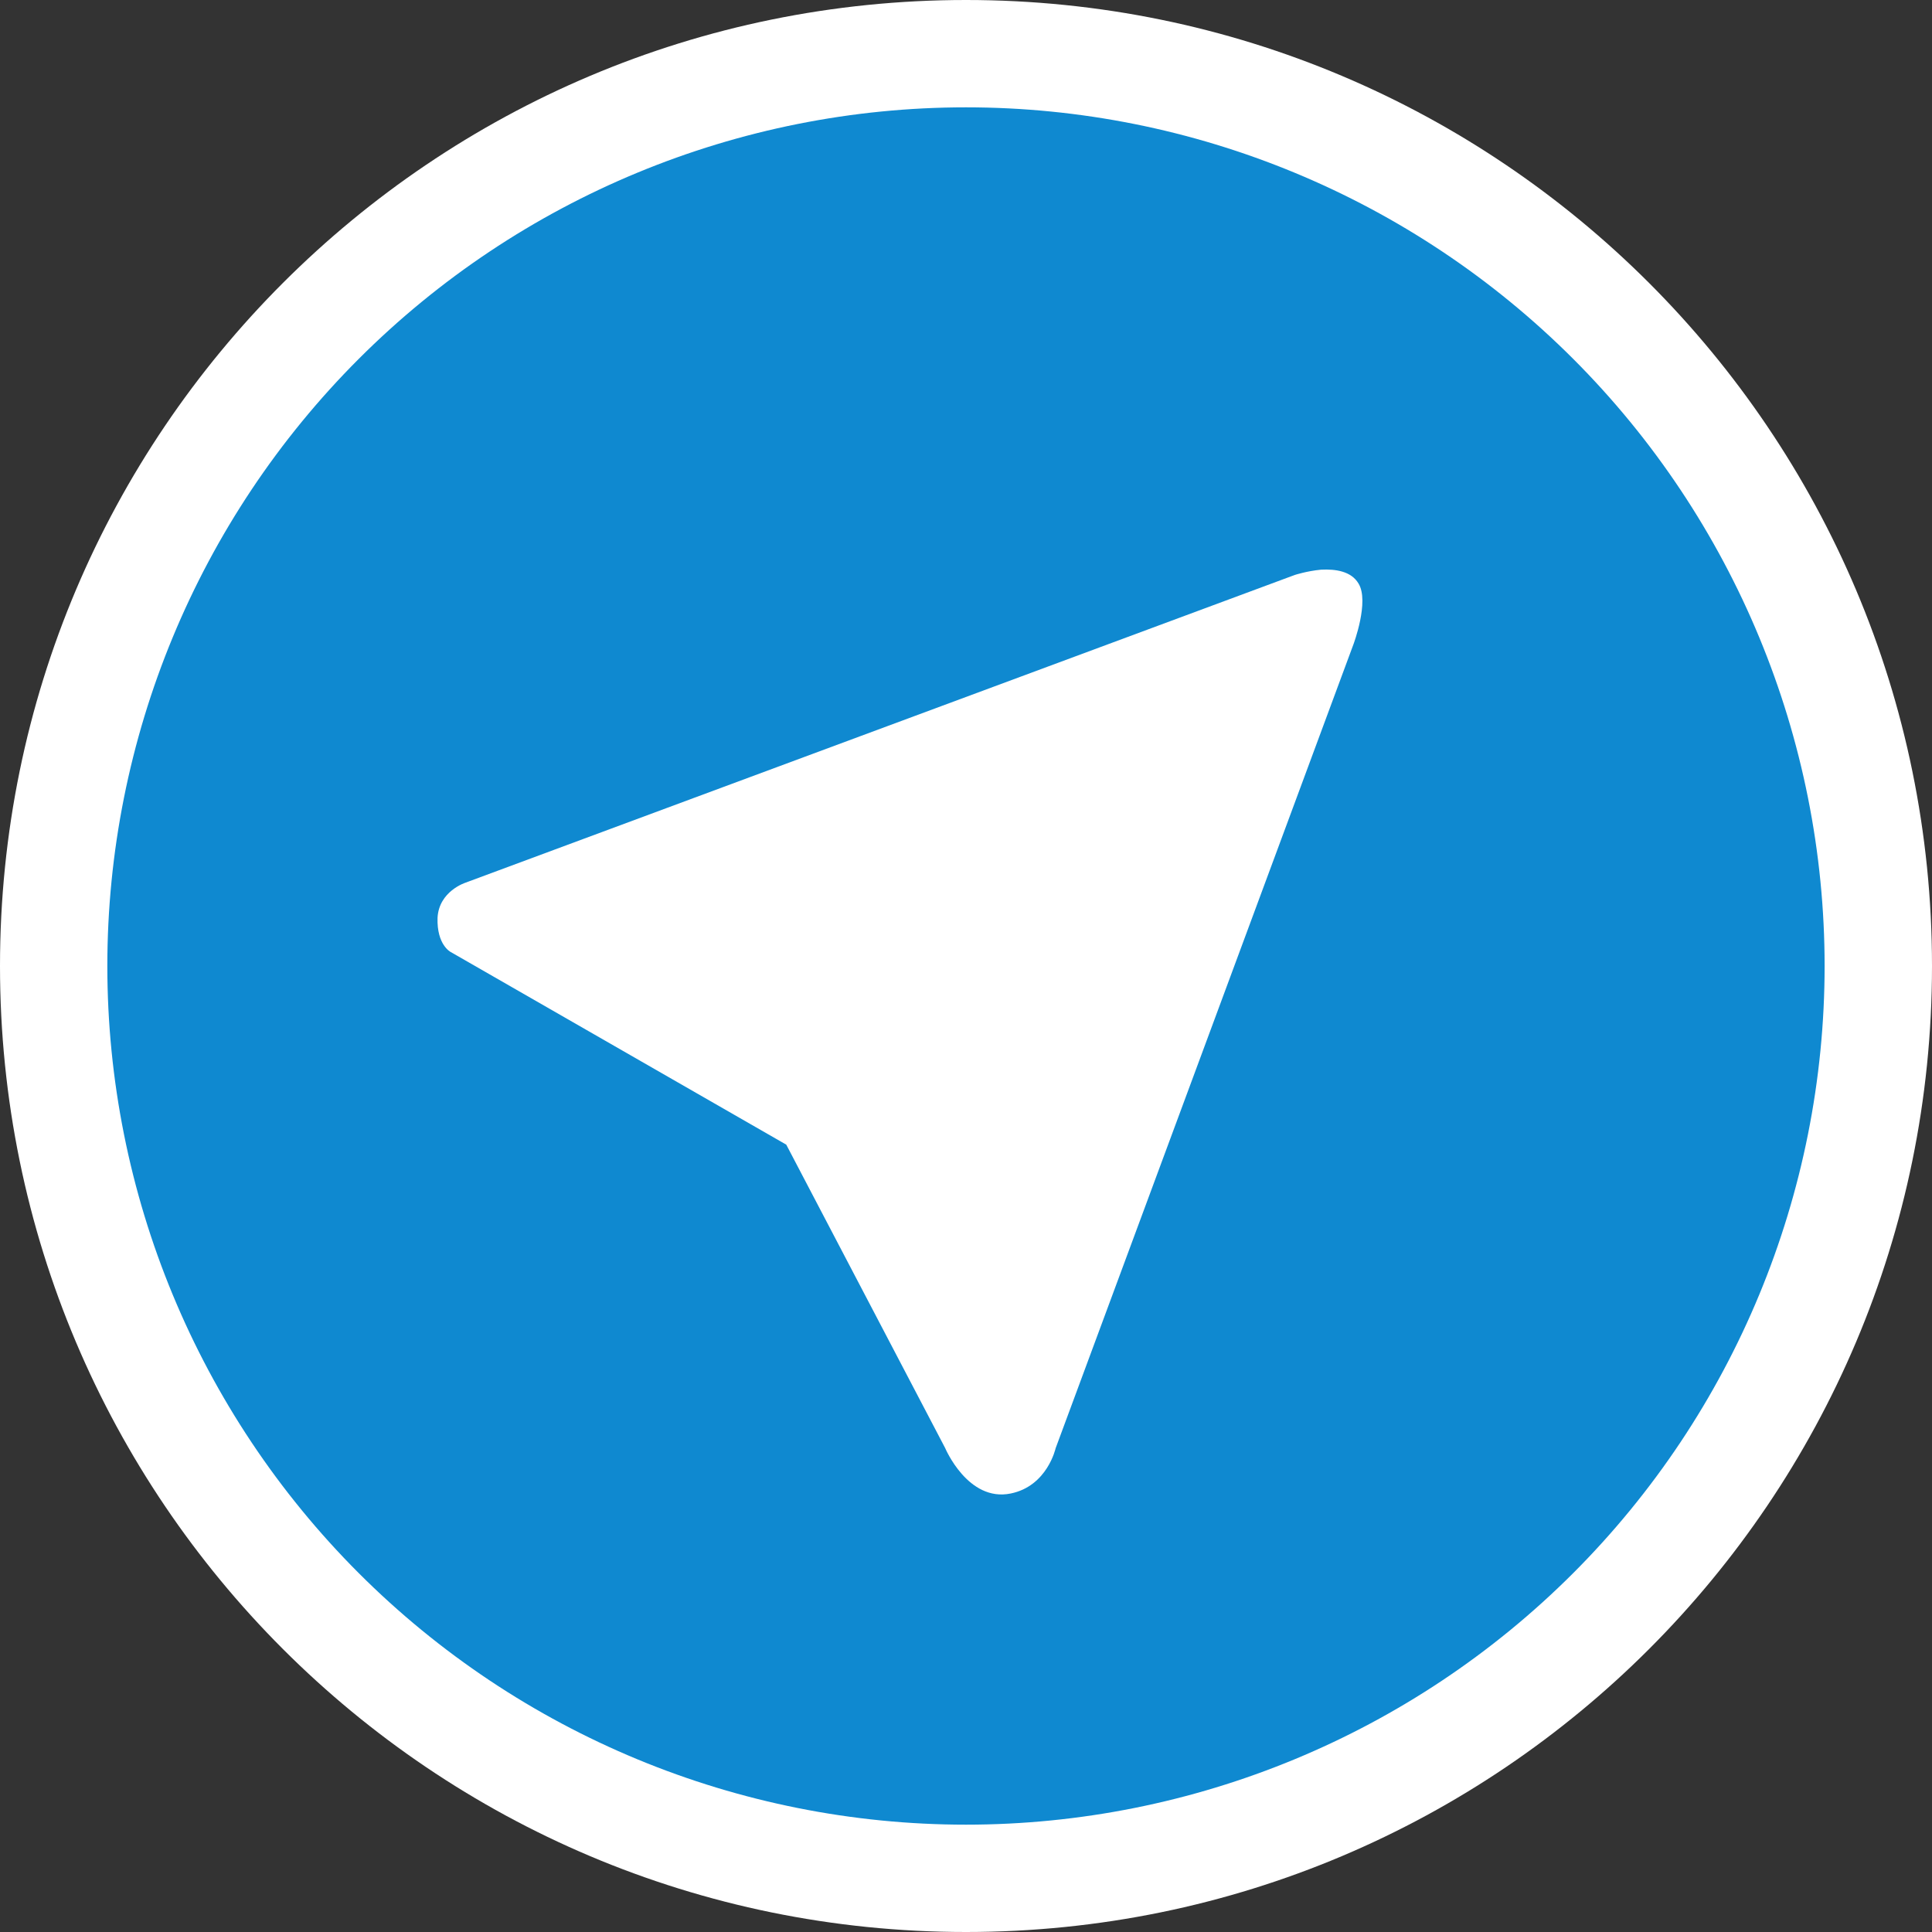 <svg width="36" height="36" viewBox="0 0 36 36" fill="none" xmlns="http://www.w3.org/2000/svg">
<rect x="0" y="0" width="36" height="36" fill="#333333" stroke="none"/>
<path d="M18 36C27.941 36 36 27.941 36 18C36 8.059 27.941 0 18 0C8.059 0 0 8.059 0 18C0 27.941 8.059 36 18 36Z" fill="white"/>
<g clip-path="url(#clip0)">
<path d="M18 2C13.756 2 9.686 3.686 6.686 6.686C3.685 9.687 2 13.757 2 18C2 22.244 3.685 26.313 6.686 29.314C9.686 32.314 13.756 34 18 34C22.243 34 26.313 32.314 29.313 29.314C32.314 26.313 33.999 22.244 33.999 18C33.999 13.757 32.314 9.687 29.313 6.686C26.313 3.686 22.243 2 18 2ZM24.617 10.615C24.881 10.602 25.176 10.64 25.314 10.873C25.52 11.206 25.22 12.005 25.22 12.005L19.67 26.986C19.67 26.986 19.516 27.69 18.834 27.829C18.036 27.994 17.611 26.981 17.611 26.981L14.651 21.329L8.396 17.738C8.396 17.738 8.137 17.606 8.153 17.103C8.178 16.607 8.67 16.449 8.67 16.449L8.675 16.447L24.125 10.714C24.125 10.714 24.35 10.64 24.617 10.615Z" fill="#0F89D0"/>
</g>
<defs>
<clipPath id="clip0">
<rect width="32" height="32" fill="white" transform="translate(2 2)"/>
</clipPath>
</defs>
</svg>
